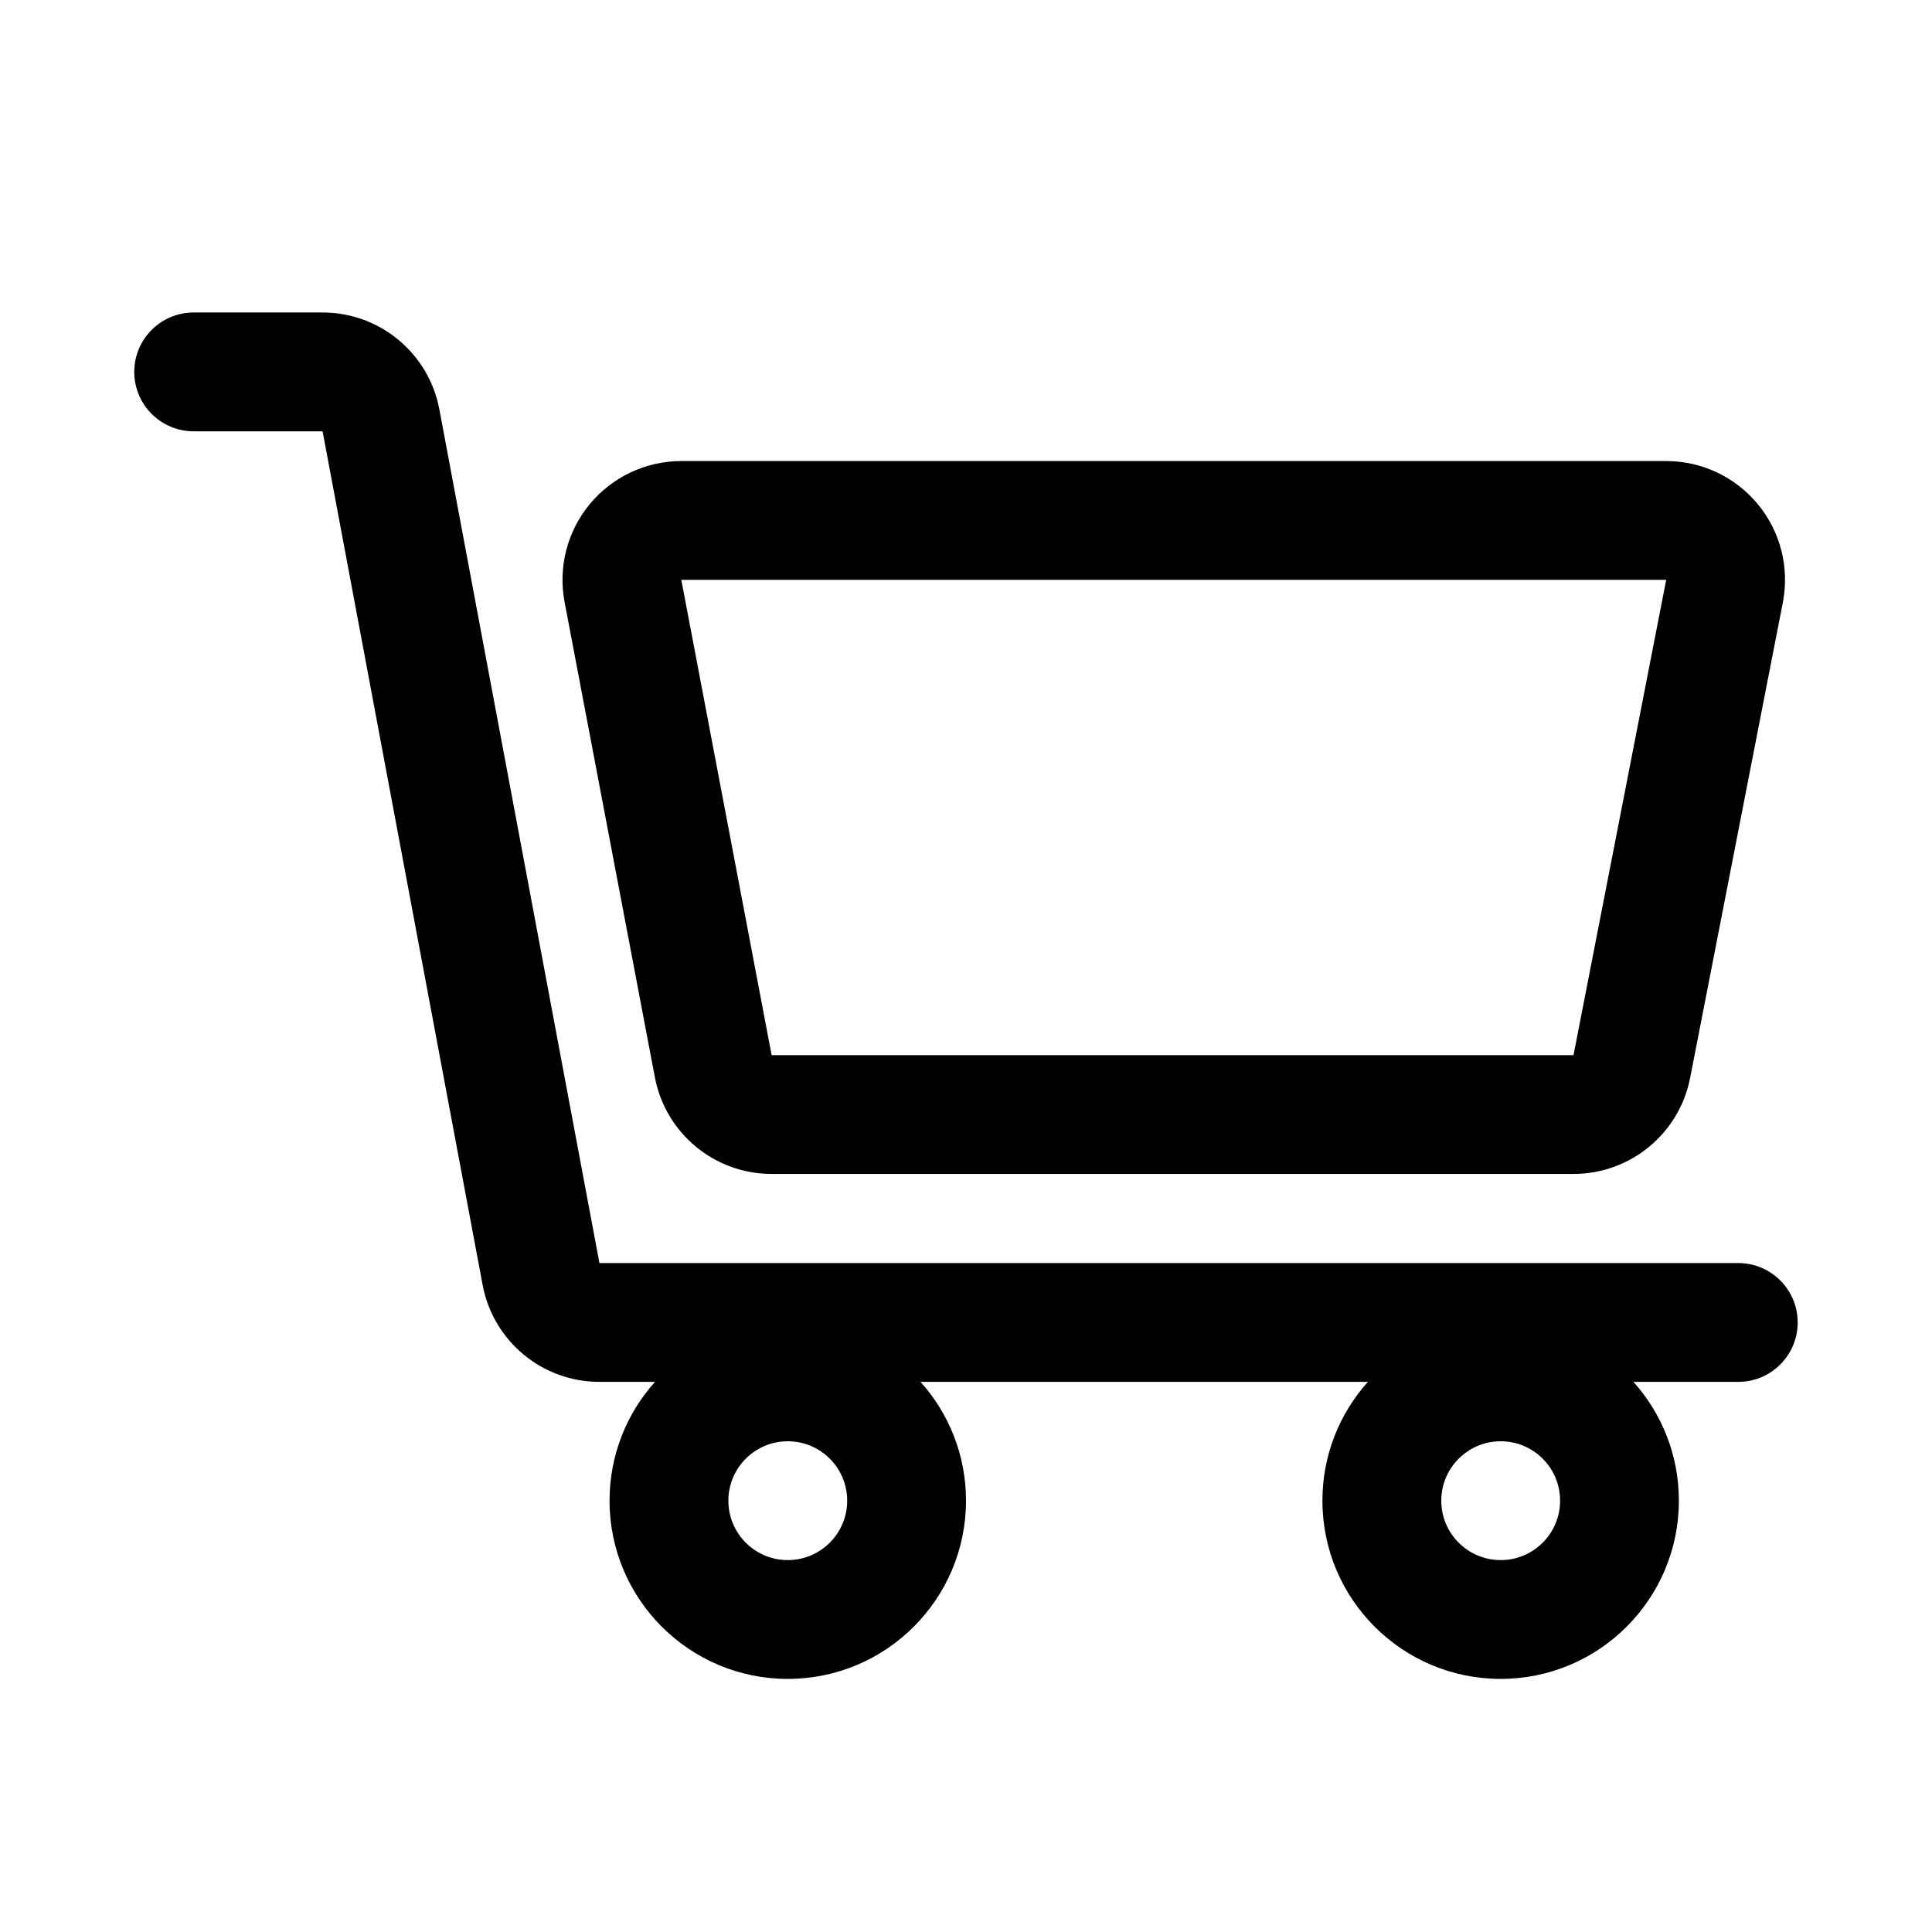 <?xml version="1.0" encoding="UTF-8"?>
<!-- Uploaded to: ICON Repo, www.iconrepo.com, Generator: ICON Repo Mixer Tools -->
<svg fill="#000000" width="800px" height="800px" version="1.1" viewBox="144 144 512 512" xmlns="http://www.w3.org/2000/svg">
 <path d="m317.58 510.21c-7.492 8.359-12.043 19.395-12.043 31.488 0 26.07 21.16 47.23 47.23 47.23 26.074 0 47.234-21.16 47.234-47.23 0-12.094-4.551-23.129-12.047-31.488h118.55c-7.496 8.359-12.047 19.395-12.047 31.488 0 26.07 21.16 47.23 47.234 47.23 26.07 0 47.23-21.16 47.23-47.23 0-12.094-4.547-23.129-12.043-31.488h27.789c8.691 0 15.742-7.055 15.742-15.746 0-8.688-7.051-15.742-15.742-15.742h-301.81l-42.418-226.23c-2.801-14.895-15.805-25.68-30.949-25.68h-34.168c-8.688 0-15.742 7.055-15.742 15.746s7.055 15.742 15.742 15.742h34.168l42.414 226.23c2.801 14.895 15.789 25.68 30.953 25.68zm35.188 15.742c8.691 0 15.746 7.055 15.746 15.746 0 8.691-7.055 15.742-15.746 15.742s-15.742-7.051-15.742-15.742c0-8.691 7.051-15.746 15.742-15.746zm188.93 0c8.691 0 15.742 7.055 15.742 15.746 0 8.691-7.051 15.742-15.742 15.742-8.691 0-15.746-7.051-15.746-15.742 0-8.691 7.055-15.746 15.746-15.746zm-217.14-259.77c-9.387 0-18.281 4.188-24.262 11.414-5.984 7.227-8.426 16.734-6.676 25.945l23.93 125.95c2.816 14.859 15.809 25.613 30.938 25.613h212.51c15.066 0 28.027-10.672 30.906-25.457 5.402-27.695 18.23-93.504 24.562-125.95 1.809-9.242-0.617-18.797-6.598-26.055-5.984-7.258-14.895-11.461-24.309-11.461zm23.93 157.44-23.93-125.95h261l-24.562 125.95z" fill-rule="evenodd"/>
</svg>